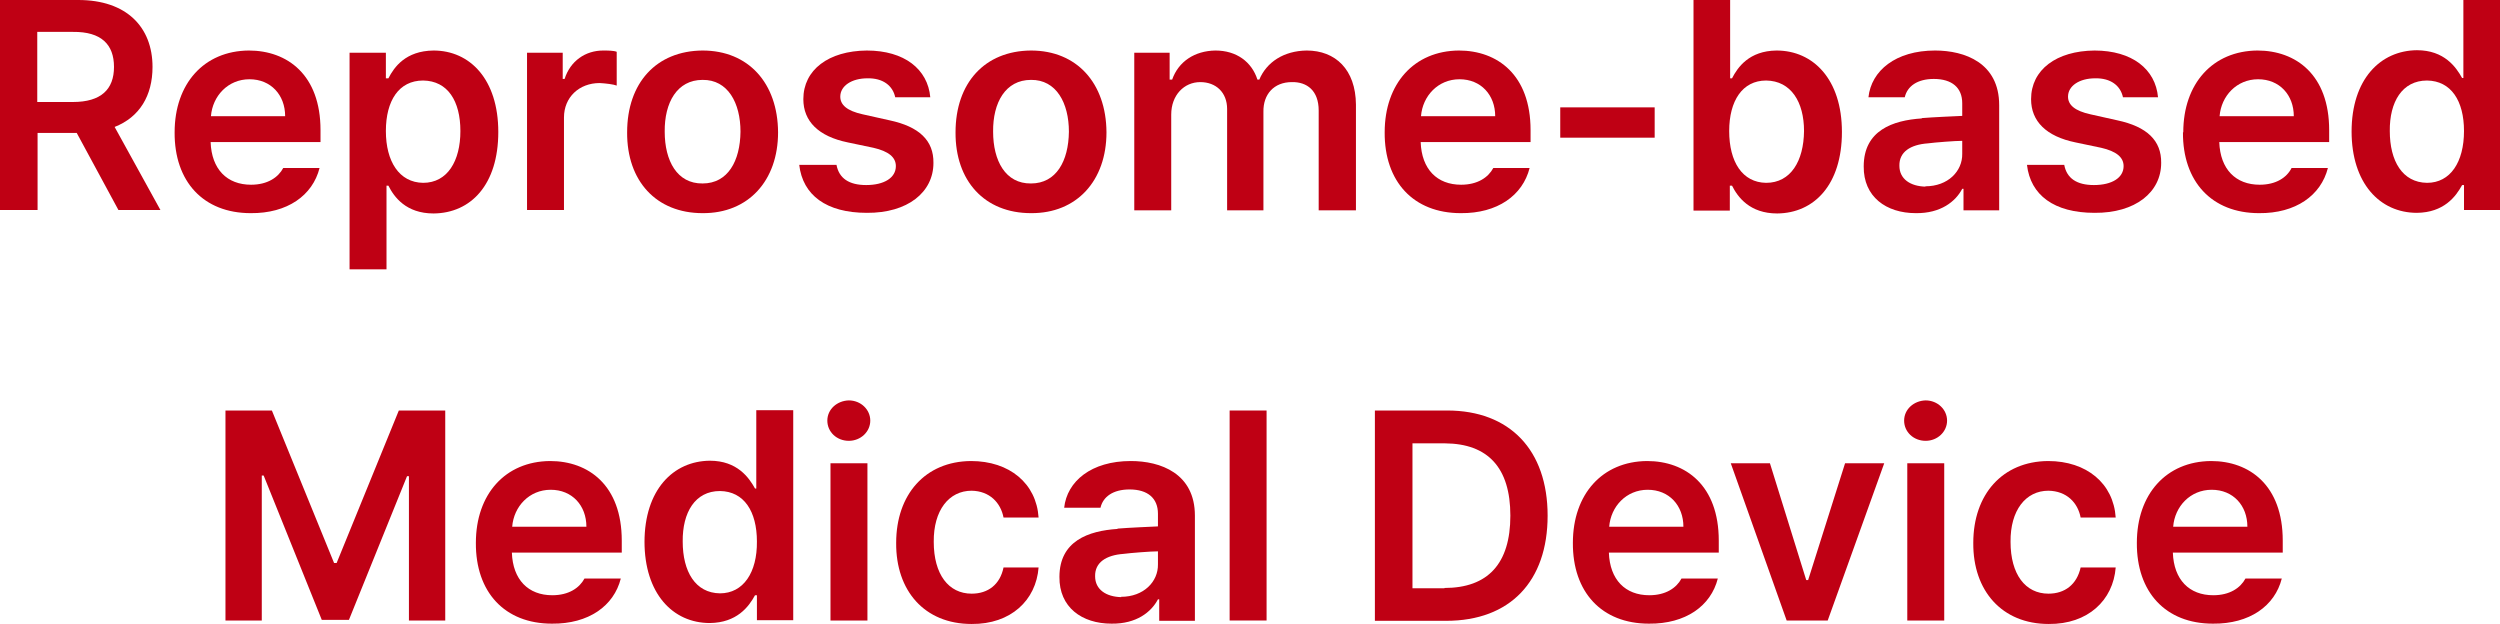 <?xml version="1.0" encoding="UTF-8"?>
<svg id="_레이어_2" data-name="레이어 2" xmlns="http://www.w3.org/2000/svg" viewBox="0 0 79.17 19.75">
  <defs>
    <style>
      .cls-1 {
        fill: #bf0014;
      }
    </style>
  </defs>
  <g id="_레이어_1-2" data-name="레이어 1">
    <g>
      <path class="cls-1" d="m0,0h2.48c1.53,0,2.35.86,2.35,2.12,0,.91-.41,1.59-1.2,1.9l1.45,2.63h-1.33l-1.32-2.44h-1.24v2.44H0V0Zm2.31,3.23c.89,0,1.3-.4,1.3-1.11s-.4-1.12-1.3-1.11h-1.13v2.22h1.13Z"/>
      <path class="cls-1" d="m5.53,4.19c0-1.54.93-2.58,2.35-2.59,1.22,0,2.27.77,2.27,2.52v.38h-3.48c.03.86.52,1.35,1.28,1.35.52,0,.86-.23,1.02-.53h1.15c-.22.87-1.02,1.44-2.18,1.43-1.5,0-2.42-1-2.41-2.56Zm3.5-.51c0-.67-.45-1.17-1.13-1.17s-1.17.53-1.22,1.17h2.35Z"/>
      <path class="cls-1" d="m11.07,1.67h1.15v.81h.08c.18-.35.54-.87,1.43-.88,1.15,0,2.05.91,2.05,2.58s-.87,2.57-2.05,2.58c-.87,0-1.25-.52-1.43-.88h-.06v2.65h-1.17V1.67Zm2.33,4.12c.77,0,1.18-.69,1.18-1.64s-.4-1.59-1.18-1.6c-.77,0-1.18.64-1.18,1.6s.42,1.63,1.18,1.64Z"/>
      <path class="cls-1" d="m16.69,1.67h1.13v.83h.06c.18-.57.66-.9,1.22-.9.14,0,.33,0,.43.04v1.07c-.1-.04-.35-.07-.54-.08-.65,0-1.13.45-1.13,1.09v2.93h-1.17V1.67Z"/>
      <path class="cls-1" d="m19.86,4.19c0-1.56.92-2.58,2.39-2.59,1.45,0,2.38,1.03,2.39,2.59,0,1.53-.94,2.57-2.39,2.56-1.47,0-2.4-1.02-2.39-2.56Zm2.39,1.62c.8,0,1.19-.71,1.2-1.64,0-.91-.4-1.65-1.2-1.64-.81,0-1.21.72-1.2,1.64,0,.92.39,1.65,1.2,1.64Z"/>
      <path class="cls-1" d="m27.47,2.48c-.5,0-.86.24-.86.58,0,.26.21.45.71.56l.85.19c.94.2,1.4.64,1.39,1.35,0,.93-.82,1.59-2.11,1.58-1.28,0-2.03-.56-2.14-1.52h1.18c.08.43.4.64.94.64.57,0,.94-.23.94-.6,0-.28-.23-.47-.71-.58l-.81-.17c-.93-.19-1.41-.67-1.41-1.37,0-.93.8-1.53,2.01-1.54,1.19,0,1.93.59,2.01,1.48h-1.11c-.08-.37-.39-.61-.88-.6Z"/>
      <path class="cls-1" d="m30.26,4.19c0-1.56.92-2.58,2.39-2.59,1.45,0,2.38,1.03,2.39,2.59,0,1.53-.94,2.57-2.39,2.56-1.47,0-2.4-1.02-2.39-2.56Zm2.39,1.62c.8,0,1.19-.71,1.2-1.64,0-.91-.4-1.65-1.2-1.64-.81,0-1.21.72-1.2,1.64,0,.92.39,1.65,1.2,1.64Z"/>
      <path class="cls-1" d="m35.93,1.67h1.11v.85h.08c.2-.57.71-.91,1.37-.92.67,0,1.15.36,1.33.92h.06c.23-.55.77-.91,1.5-.92.91,0,1.55.6,1.56,1.71v3.35h-1.18v-3.16c0-.63-.37-.91-.85-.9-.57,0-.91.39-.9.94v3.12h-1.15v-3.21c0-.52-.35-.85-.85-.85-.51,0-.92.41-.92,1.03v3.03h-1.17V1.67Z"/>
      <path class="cls-1" d="m43.85,4.19c0-1.54.93-2.58,2.35-2.59,1.22,0,2.27.77,2.27,2.52v.38h-3.48c.03.86.52,1.35,1.28,1.35.52,0,.86-.23,1.02-.53h1.15c-.22.87-1.02,1.44-2.18,1.43-1.5,0-2.42-1-2.41-2.56Zm3.5-.51c0-.67-.45-1.17-1.13-1.17s-1.17.53-1.22,1.17h2.35Z"/>
      <path class="cls-1" d="m52.4,4.36h-2.99v-.96h2.99v.96Z"/>
      <path class="cls-1" d="m53.62,0h1.17v2.48h.06c.18-.35.54-.87,1.41-.88,1.16,0,2.07.91,2.07,2.58s-.88,2.57-2.05,2.58c-.87,0-1.25-.52-1.43-.88h-.07v.79h-1.15V0Zm2.31,5.79c.78,0,1.19-.69,1.2-1.64,0-.92-.41-1.59-1.2-1.6-.75,0-1.17.64-1.17,1.6,0,.98.42,1.63,1.17,1.64Z"/>
      <path class="cls-1" d="m60.86,3.74c.36-.03,1.07-.06,1.28-.07v-.4c0-.49-.32-.77-.9-.77-.52,0-.84.23-.92.58h-1.15c.09-.84.86-1.48,2.11-1.48.94,0,2.03.39,2.03,1.73v3.33h-1.13v-.68h-.04c-.21.4-.68.78-1.47.77-.94,0-1.66-.52-1.65-1.48,0-1.14.92-1.46,1.84-1.52Zm.11,2.16c.72,0,1.18-.48,1.17-1.03v-.41c-.23,0-.86.05-1.09.08-.55.04-.91.27-.9.71,0,.42.35.65.83.66Z"/>
      <path class="cls-1" d="m66.35,2.48c-.5,0-.86.24-.86.58,0,.26.21.45.71.56l.85.19c.94.2,1.4.64,1.39,1.35,0,.93-.82,1.59-2.11,1.58-1.28,0-2.03-.56-2.14-1.52h1.18c.08.43.4.64.94.64.57,0,.94-.23.94-.6,0-.28-.23-.47-.71-.58l-.81-.17c-.93-.19-1.41-.67-1.41-1.37,0-.93.8-1.53,2.01-1.54,1.19,0,1.93.59,2.01,1.48h-1.11c-.08-.37-.39-.61-.88-.6Z"/>
      <path class="cls-1" d="m69.14,4.19c0-1.54.93-2.58,2.35-2.59,1.22,0,2.27.77,2.27,2.52v.38h-3.48c.03.86.52,1.35,1.28,1.35.52,0,.86-.23,1.01-.53h1.15c-.22.87-1.02,1.44-2.18,1.43-1.5,0-2.42-1-2.41-2.56Zm3.5-.51c0-.67-.45-1.17-1.13-1.17s-1.17.53-1.22,1.17h2.35Z"/>
      <path class="cls-1" d="m74.47,4.17c0-1.66.91-2.57,2.07-2.58.87,0,1.24.54,1.43.88h.04V0h1.17v6.65h-1.15v-.79h-.06c-.2.37-.58.87-1.43.88-1.18,0-2.07-.94-2.07-2.58Zm2.39,1.62c.74,0,1.17-.66,1.17-1.64,0-.96-.41-1.59-1.17-1.6-.79,0-1.19.68-1.18,1.6,0,.95.4,1.63,1.18,1.64Z"/>
      <path class="cls-1" d="m8.61,13l1.97,4.83h.08l1.97-4.83h1.47v6.65h-1.15v-4.57h-.06l-1.84,4.55h-.86l-1.84-4.57h-.06v4.59h-1.15v-6.65h1.47Z"/>
      <path class="cls-1" d="m15.07,17.19c0-1.54.93-2.58,2.35-2.59,1.22,0,2.27.77,2.27,2.52v.38h-3.48c.03.86.52,1.35,1.28,1.35.52,0,.86-.23,1.02-.53h1.15c-.22.87-1.02,1.44-2.18,1.43-1.5,0-2.42-1-2.41-2.56Zm3.5-.51c0-.67-.45-1.17-1.13-1.17s-1.17.53-1.22,1.17h2.35Z"/>
      <path class="cls-1" d="m20.41,17.17c0-1.66.91-2.57,2.07-2.58.87,0,1.24.54,1.43.88h.04v-2.48h1.17v6.65h-1.15v-.79h-.06c-.2.37-.58.87-1.43.88-1.18,0-2.07-.94-2.07-2.58Zm2.39,1.62c.74,0,1.18-.66,1.17-1.64,0-.96-.41-1.59-1.17-1.6-.79,0-1.19.68-1.18,1.6,0,.95.4,1.63,1.18,1.64Z"/>
      <path class="cls-1" d="m26.88,12.68c.38,0,.68.29.68.64s-.3.64-.68.64-.68-.28-.68-.64.31-.63.68-.64Zm-.58,1.99h1.17v4.98h-1.17v-4.98Z"/>
      <path class="cls-1" d="m28.38,17.19c0-1.53.92-2.58,2.37-2.59,1.22,0,2.07.71,2.14,1.79h-1.11c-.09-.47-.44-.84-1.01-.85-.72,0-1.21.62-1.2,1.62,0,1.03.47,1.64,1.2,1.64.52,0,.9-.29,1.01-.83h1.11c-.08,1.04-.88,1.8-2.12,1.79-1.5,0-2.4-1.06-2.39-2.56Z"/>
      <path class="cls-1" d="m35.39,16.74c.36-.03,1.07-.06,1.28-.07v-.4c0-.49-.32-.77-.9-.77-.52,0-.84.23-.92.58h-1.15c.09-.84.86-1.48,2.11-1.48.94,0,2.03.39,2.03,1.73v3.33h-1.13v-.68h-.04c-.21.4-.68.78-1.47.77-.94,0-1.66-.52-1.65-1.48,0-1.14.92-1.46,1.84-1.52Zm.11,2.16c.72,0,1.18-.48,1.17-1.03v-.41c-.23,0-.86.05-1.09.08-.55.04-.91.27-.9.71,0,.42.35.65.83.66Z"/>
      <path class="cls-1" d="m40.11,19.65h-1.17v-6.65h1.17v6.65Z"/>
      <path class="cls-1" d="m43.54,19.65v-6.65h2.29c1.98,0,3.18,1.25,3.18,3.33s-1.19,3.33-3.21,3.33h-2.26Zm2.2-1.03c1.38,0,2.09-.77,2.09-2.29s-.71-2.28-2.07-2.29h-1.03v4.59h1.02Z"/>
      <path class="cls-1" d="m49.81,17.19c0-1.54.93-2.58,2.35-2.59,1.22,0,2.27.77,2.27,2.52v.38h-3.48c.03.86.52,1.35,1.28,1.35.52,0,.86-.23,1.02-.53h1.15c-.22.87-1.02,1.44-2.18,1.43-1.5,0-2.42-1-2.41-2.56Zm3.5-.51c0-.67-.45-1.17-1.13-1.17s-1.17.53-1.22,1.17h2.35Z"/>
      <path class="cls-1" d="m57.88,19.65h-1.3l-1.77-4.98h1.24l1.15,3.7h.06l1.17-3.7h1.24l-1.79,4.98Z"/>
      <path class="cls-1" d="m60.98,12.68c.38,0,.68.29.68.64s-.3.64-.68.64-.68-.28-.68-.64.31-.63.68-.64Zm-.58,1.99h1.17v4.98h-1.17v-4.98Z"/>
      <path class="cls-1" d="m62.49,17.19c0-1.53.92-2.58,2.37-2.59,1.22,0,2.07.71,2.14,1.79h-1.11c-.09-.47-.44-.84-1.02-.85-.72,0-1.21.62-1.2,1.62,0,1.03.47,1.64,1.2,1.64.52,0,.9-.29,1.02-.83h1.11c-.08,1.04-.88,1.8-2.12,1.79-1.49,0-2.4-1.06-2.39-2.56Z"/>
      <path class="cls-1" d="m67.67,17.19c0-1.54.93-2.58,2.35-2.59,1.22,0,2.27.77,2.27,2.52v.38h-3.48c.03.86.52,1.35,1.28,1.35.52,0,.86-.23,1.02-.53h1.15c-.22.87-1.02,1.44-2.18,1.43-1.5,0-2.42-1-2.41-2.56Zm3.5-.51c0-.67-.45-1.17-1.13-1.17s-1.17.53-1.22,1.17h2.35Z"/>
    </g>
  </g>
</svg>